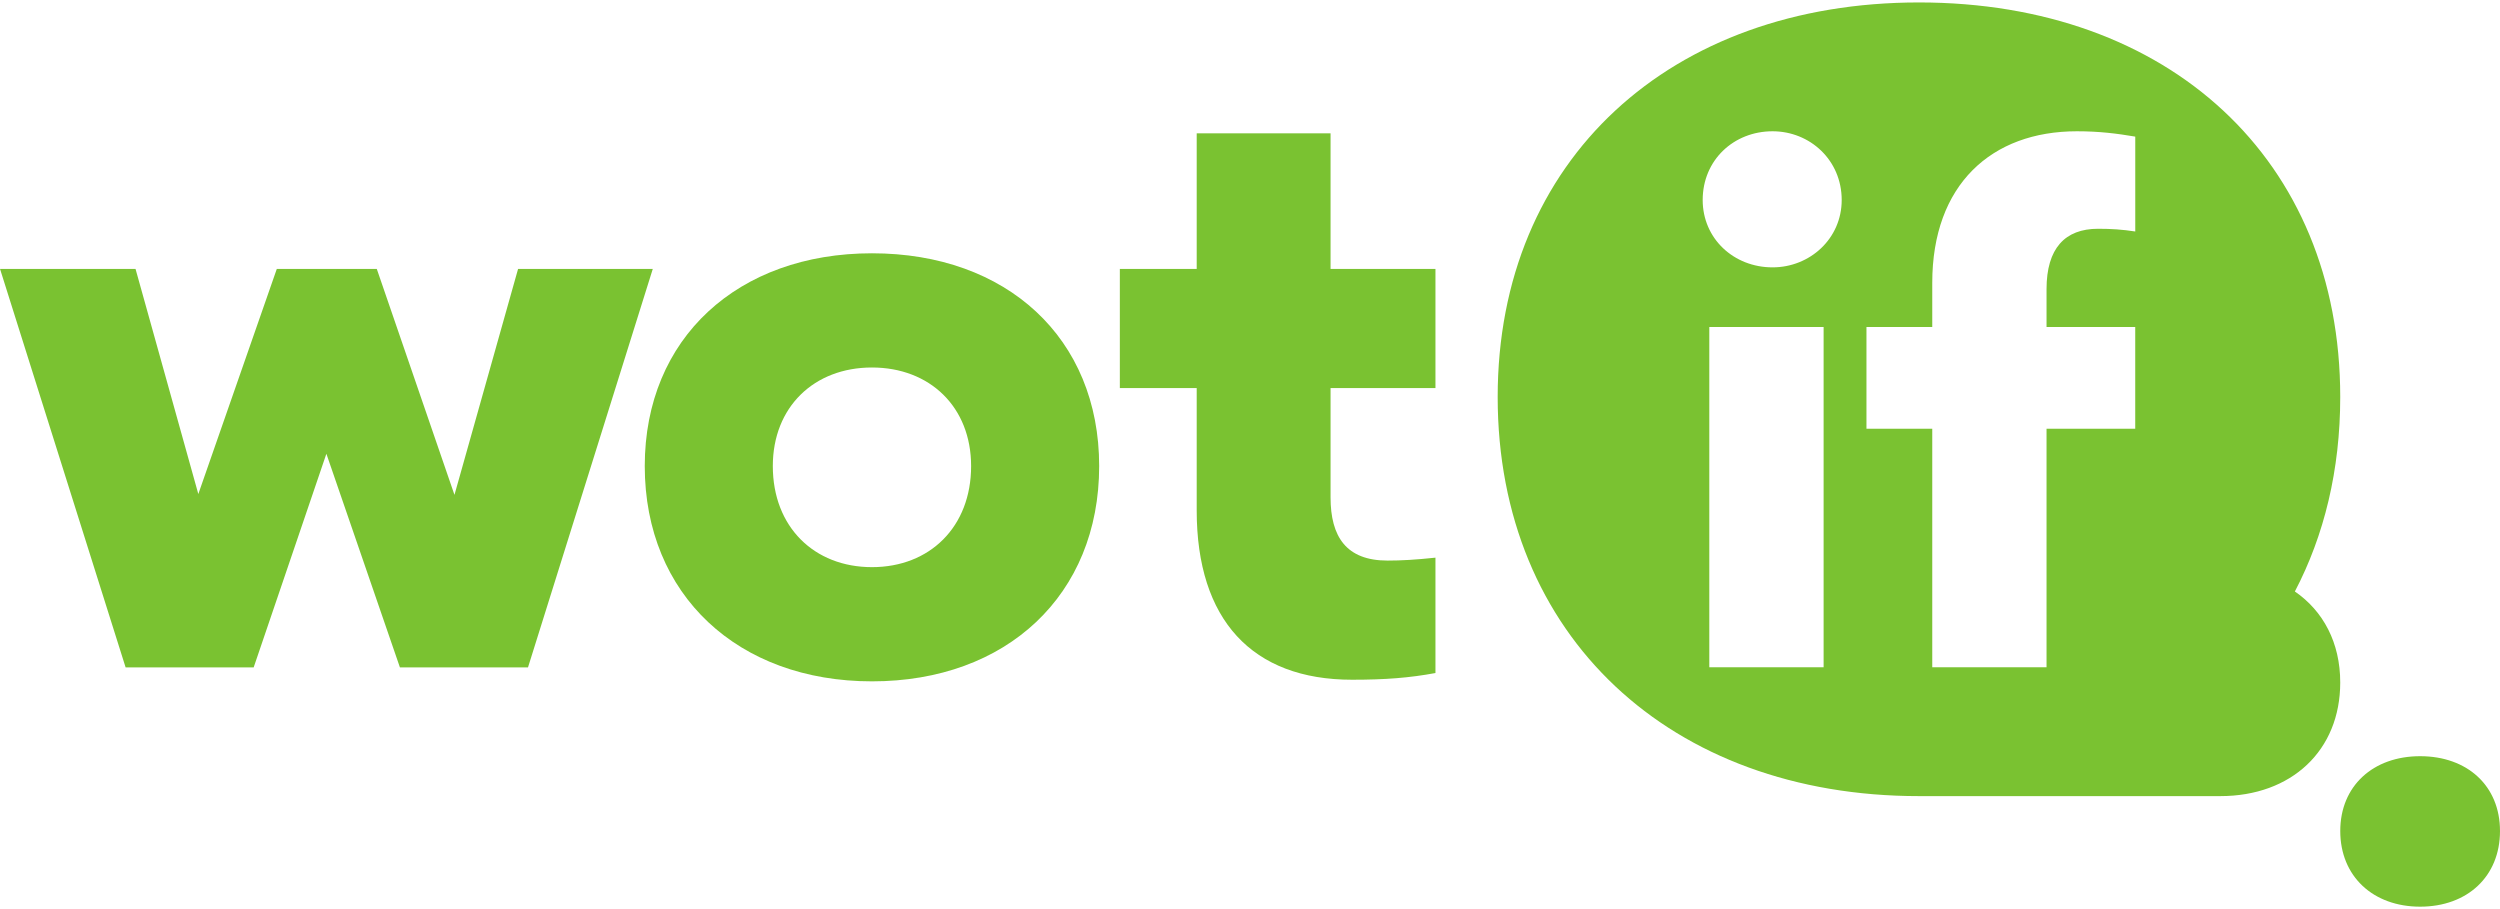 <?xml version="1.0" encoding="UTF-8"?><svg xmlns="http://www.w3.org/2000/svg" class="header" enable-background="new 0 0 94 34" height="40px" id="svg7669" preserveAspectRatio="xMidYMid meet" version="1.1" viewBox="0 0 94 34" width="110px"><style type="text/css">.logo { fill:#7ac231; } .invert .logo { fill:#FFF; }</style><title id="title7671"/><desc id="desc7673"/><defs id="defs7675"/><g id="Page-1" transform="translate(-7.892461e-5,-1.808)"><g class="logo" id="wotif-logo"><g id="g7679" transform="translate(0,1.8)"><path d="m 94,31.163 c 0,1.705 -1.223,2.845 -3.003,2.845 -1.769,0 -3.003,-1.14 -3.003,-2.845 0,-1.694 1.234,-2.813 3.003,-2.813 1.78,0 3.003,1.119 3.003,2.813" id="Fill-1"/><path d="m 80.285,8.621 c -0.488,-0.075 -0.906,-0.102 -1.398,-0.102 -1.247,0 -1.937,0.739 -1.937,2.269 l 0,1.425 3.335,0 0,3.825 -3.335,0 0,8.969 -4.297,0 0,-8.969 -2.474,0 0,-3.825 2.474,0 0,-1.662 c 0,-3.693 2.228,-5.698 5.438,-5.698 0.851,0 1.515,0.086 2.195,0.201 l 0,3.567 z M 66.648,9.97 c -1.459,0 -2.627,-1.081 -2.627,-2.532 0,-1.504 1.168,-2.585 2.627,-2.585 1.406,0 2.6,1.081 2.6,2.585 0,1.451 -1.194,2.532 -2.6,2.532 l 0,0 z m 1.92,15.036 -4.298,0 0,-12.794 4.298,0 0,12.794 z m 17.719,-2.849 c 1.102,-2.104 1.706,-4.569 1.706,-7.313 0,-8.936 -6.452,-14.835 -15.84,-14.835 -9.332,0 -15.84,5.9 -15.84,14.835 0,8.993 6.508,15.007 15.84,15.007 l 11.331,0 c 2.673,0 4.509,-1.712 4.509,-4.272 0,-1.496 -0.639,-2.69 -1.706,-3.422 l 0,0 z" id="Fill-3"/><path d="m 15.037,25.011 -2.765,-8.032 -2.734,8.032 -4.815,0 -4.722,-14.983 5.095,0 2.361,8.465 2.951,-8.465 3.759,0 2.921,8.496 2.392,-8.496 5.065,0 -4.692,14.983 -4.815,0 z" id="Fill-5"/><path d="m 36.514,17.442 c 0,-2.224 -1.554,-3.707 -3.728,-3.707 -2.175,0 -3.728,1.483 -3.728,3.707 0,2.286 1.553,3.8 3.728,3.8 2.175,0 3.728,-1.514 3.728,-3.8 m 4.815,0 c 0,4.85 -3.48,8.094 -8.543,8.094 -5.033,0 -8.543,-3.244 -8.543,-8.094 0,-4.82 3.51,-8.001 8.543,-8.001 5.064,0 8.543,3.182 8.543,8.001" id="Fill-7"/><path d="m 53.973,20.885 c -0.737,0.079 -1.286,0.11 -1.8,0.11 -1.554,0 -2.144,-0.896 -2.144,-2.378 l 0,-4.109 3.944,0 0,-4.48 -3.944,0 0,-5.097 -5.033,0 0,5.097 -2.89,0 0,4.48 2.89,0 0,4.603 c 0,4.109 2.081,6.364 5.841,6.364 1.258,0 2.162,-0.071 3.136,-0.252 l 0,-4.337 z" id="Fill-9"/></g></g></g></svg>